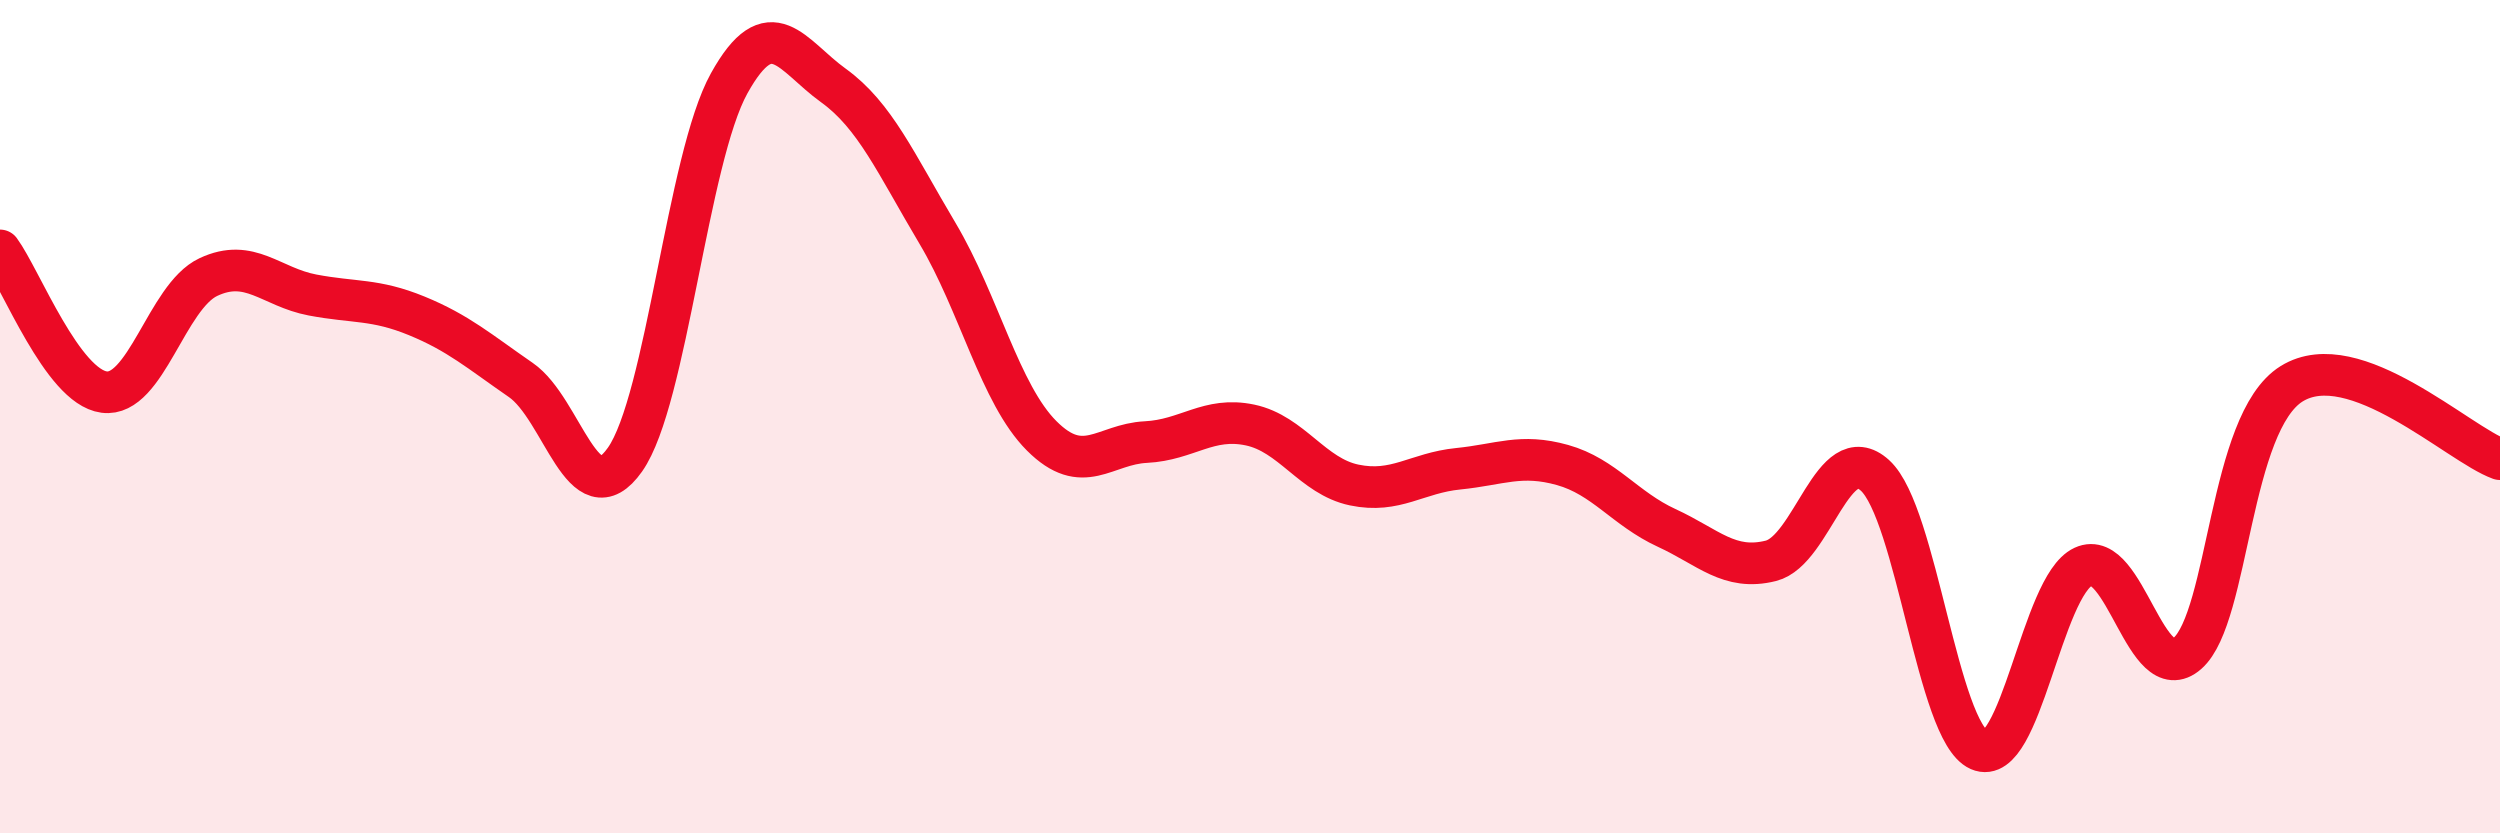 
    <svg width="60" height="20" viewBox="0 0 60 20" xmlns="http://www.w3.org/2000/svg">
      <path
        d="M 0,6.01 C 0.5,6.69 1.5,9.28 2.5,9.41 C 3.5,9.54 4,7.12 5,6.65 C 6,6.18 6.5,6.89 7.5,7.08 C 8.5,7.27 9,7.17 10,7.58 C 11,7.99 11.5,8.43 12.5,9.12 C 13.5,9.81 14,12.45 15,11.03 C 16,9.61 16.5,3.8 17.5,2 C 18.5,0.2 19,1.33 20,2.05 C 21,2.77 21.5,3.92 22.5,5.6 C 23.5,7.28 24,9.46 25,10.46 C 26,11.46 26.5,10.66 27.5,10.61 C 28.5,10.56 29,9.99 30,10.2 C 31,10.41 31.5,11.43 32.5,11.64 C 33.5,11.85 34,11.35 35,11.25 C 36,11.15 36.5,10.88 37.5,11.16 C 38.5,11.44 39,12.21 40,12.67 C 41,13.13 41.5,13.71 42.5,13.46 C 43.5,13.21 44,10.5 45,11.41 C 46,12.32 46.5,17.56 47.5,18 C 48.5,18.44 49,14.06 50,13.6 C 51,13.14 51.5,16.56 52.5,15.68 C 53.5,14.8 53.5,10.14 55,9.21 C 56.5,8.28 59,10.66 60,11.02L60 20L0 20Z"
        fill="#EB0A25"
        opacity="0.1"
        stroke-linecap="round"
        stroke-linejoin="round"
      />
      <path
        d="M 0,6.01 C 0.5,6.69 1.5,9.28 2.5,9.41 C 3.5,9.54 4,7.12 5,6.65 C 6,6.18 6.5,6.89 7.5,7.08 C 8.5,7.27 9,7.17 10,7.58 C 11,7.99 11.5,8.43 12.5,9.12 C 13.5,9.81 14,12.45 15,11.03 C 16,9.61 16.5,3.8 17.5,2 C 18.5,0.2 19,1.33 20,2.05 C 21,2.77 21.5,3.92 22.5,5.6 C 23.5,7.28 24,9.46 25,10.46 C 26,11.46 26.5,10.66 27.5,10.61 C 28.5,10.56 29,9.99 30,10.2 C 31,10.41 31.5,11.43 32.5,11.64 C 33.5,11.85 34,11.35 35,11.25 C 36,11.15 36.5,10.88 37.5,11.16 C 38.5,11.44 39,12.21 40,12.67 C 41,13.13 41.5,13.71 42.5,13.46 C 43.5,13.21 44,10.5 45,11.41 C 46,12.32 46.5,17.56 47.5,18 C 48.5,18.44 49,14.06 50,13.6 C 51,13.14 51.5,16.56 52.5,15.68 C 53.5,14.8 53.5,10.14 55,9.21 C 56.5,8.28 59,10.66 60,11.02"
        stroke="#EB0A25"
        stroke-width="1"
        fill="none"
        stroke-linecap="round"
        stroke-linejoin="round"
      />
    </svg>
  